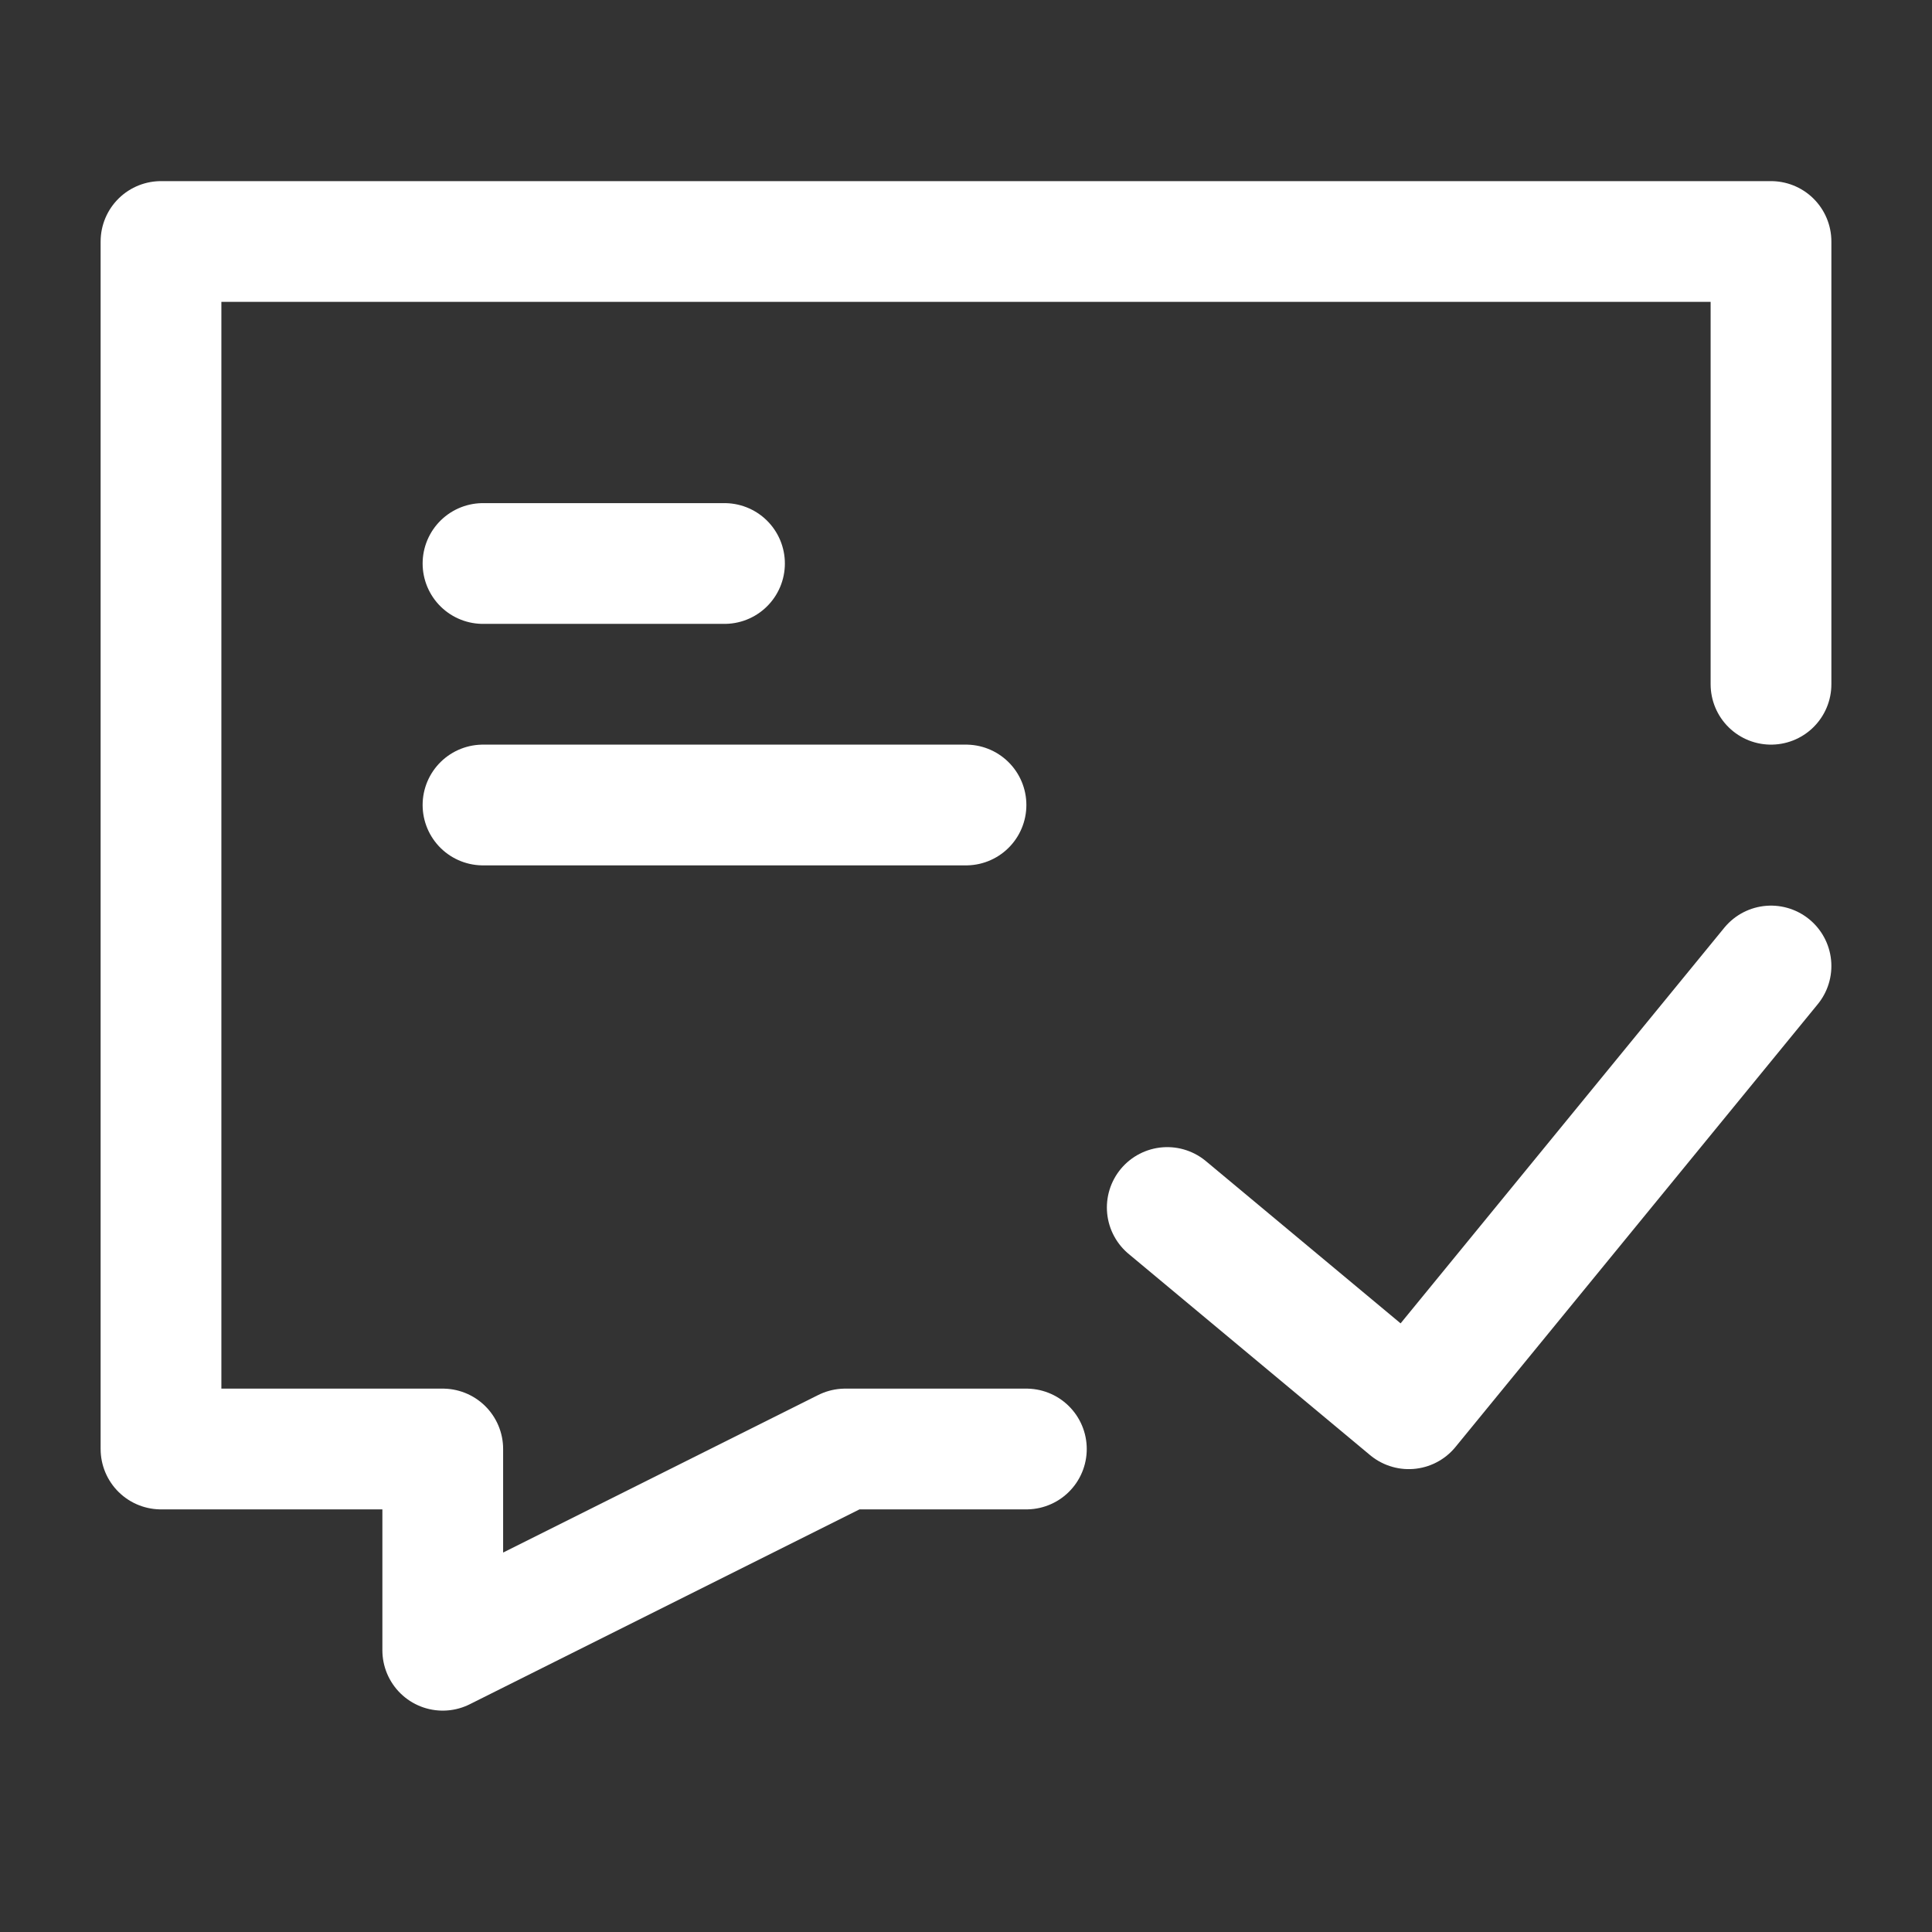 <?xml version="1.0" encoding="UTF-8"?><svg width="32" height="32" viewBox="0 0 48 48" fill="none" xmlns="http://www.w3.org/2000/svg"><rect x="0" y="0" width="48" height="48" fill="#333333" stroke="none"/><path d="M25.5 36H21L11 41V36H4V6H44V17" stroke="#fff" stroke-width="3" stroke-linecap="round" stroke-linejoin="round"/><path d="M12 14H15L18 14" stroke="#fff" stroke-width="3" stroke-linecap="round" stroke-linejoin="round"/><path d="M12 20H18L24 20" stroke="#fff" stroke-width="3" stroke-linecap="round" stroke-linejoin="round"/><path d="M29 30L35 35L44 24" stroke="#fff" stroke-width="3" stroke-linecap="round" stroke-linejoin="round"/></svg>